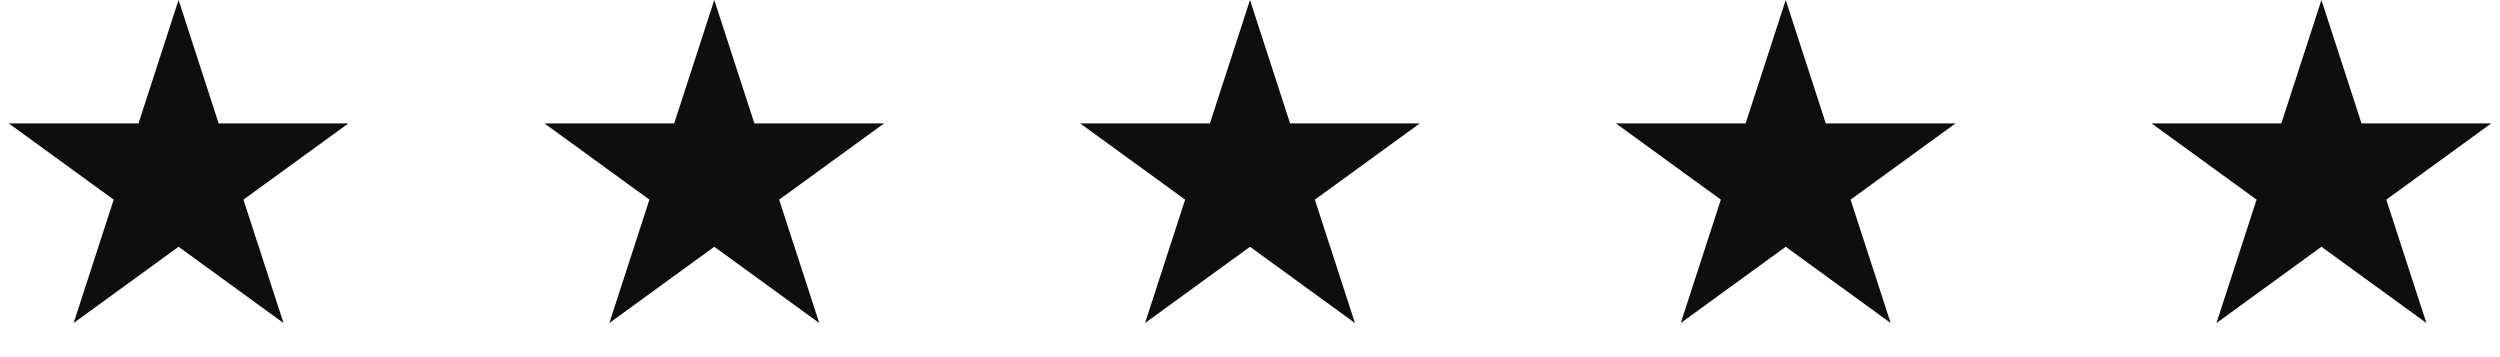 <?xml version="1.0" encoding="UTF-8"?> <svg xmlns="http://www.w3.org/2000/svg" width="224" height="32" viewBox="0 0 224 32" fill="none"><path d="M16 0L19.592 11.056H31.217L21.812 17.889L25.405 28.944L16 22.111L6.595 28.944L10.188 17.889L0.783 11.056H12.408L16 0Z" fill="#0F0E0E"></path><path d="M64 0L67.592 11.056H79.217L69.812 17.889L73.405 28.944L64 22.111L54.595 28.944L58.188 17.889L48.783 11.056H60.408L64 0Z" fill="#0F0E0E"></path><path d="M112 0L115.592 11.056H127.217L117.812 17.889L121.405 28.944L112 22.111L102.595 28.944L106.188 17.889L96.783 11.056H108.408L112 0Z" fill="#0F0E0E"></path><path d="M160 0L163.592 11.056H175.217L165.812 17.889L169.405 28.944L160 22.111L150.595 28.944L154.188 17.889L144.783 11.056H156.408L160 0Z" fill="#0F0E0E"></path><path d="M208 0L211.592 11.056H223.217L213.812 17.889L217.405 28.944L208 22.111L198.595 28.944L202.188 17.889L192.783 11.056H204.408L208 0Z" fill="#0F0E0E"></path></svg> 
